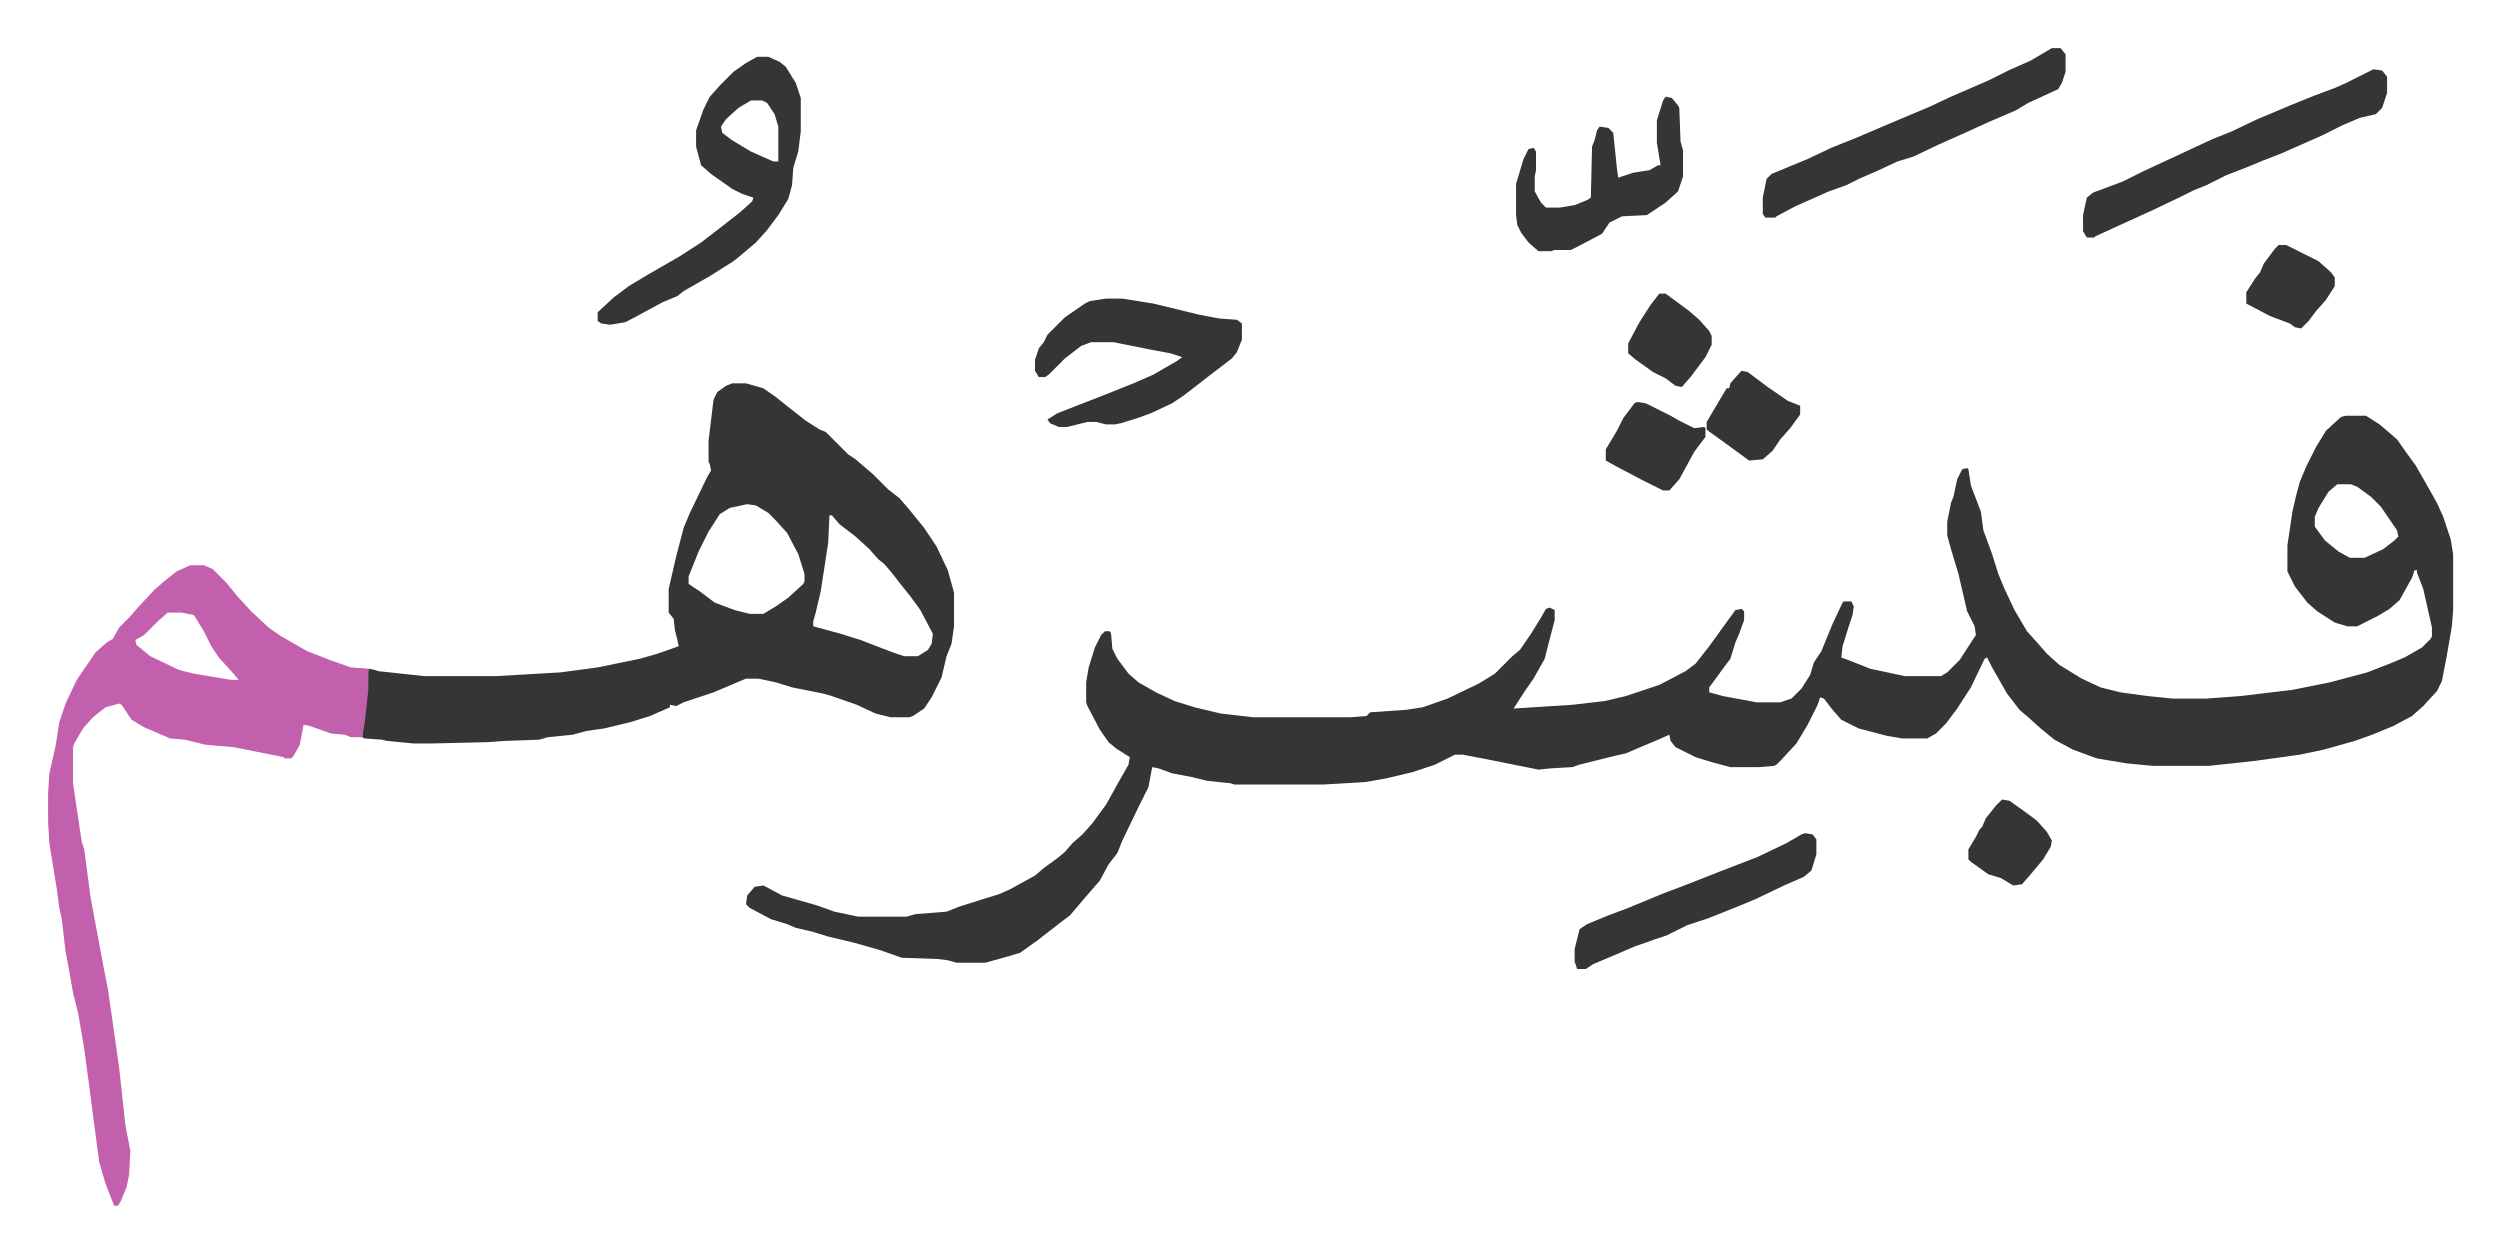 <svg xmlns="http://www.w3.org/2000/svg" viewBox="-38.6 394.4 2006.2 1005.2">
    <path fill="#353535" id="rule_normal" d="M1844 728h16l11 7 14 12 7 10 8 11 8 14 9 16 5 11 6 18 2 12v45l-1 13-4 23-4 21-4 8-11 12-9 8-15 8-17 7-14 5-25 7-19 4-36 5-37 4h-45l-21-2-24-4-19-7-15-8-11-9-10-9-7-6-10-13-12-21-4-8-2 1-11 23-11 17-9 12-8 8-7 4h-20l-12-2-23-6-14-7-7-8-7-9-3-1-2 6-8 16-9 15-12 13-4 4-2 1-12 1h-23l-15-4-13-4-16-8-4-5-1-5-9 4-12 5-14 6-9 2-12 3-16 4-6 2-17 1-10 1-45-9-16-3h-6l-16 8-18 6-21 5-17 3-34 2h-71l-3-1-19-2-12-3-16-3-11-4-5-1-3 16-8 16-13 27-4 10-7 9-7 13-13 15-11 13-8 6-18 14-14 10-10 3-18 5h-23l-7-2-8-1-29-1-17-6-21-6-21-5-13-4-13-3-7-3-13-4-17-9-3-3 1-7 6-7 7-1 15 8 28 8 14 5 19 4h39l7-2 25-2 10-4 19-6 13-4 9-4 20-11 7-6 11-8 6-5 6-7 8-7 8-9 11-15 10-18 8-14 1-6-11-7-6-5-7-10-10-19-1-3v-16l2-12 5-16 5-10 3-3h4l1 2 1 12 4 8 9 12 8 7 14 8 15 7 16 5 21 5 26 3h78l13-1 3-3 29-2 13-2 20-7 25-12 13-8 14-14 6-5 9-13 8-13 4-7 3-1 4 2v8l-5 19-3 12-9 16-7 10-9 14 47-3 26-3 17-4 27-9 21-11 8-6 11-14 13-18 8-11 5-1 2 2v7l-4 11-3 7-4 13-6 8-8 11-3 4v4l11 3 27 5h19l9-3 8-8 7-11 3-10 6-9 9-22 8-17 1-1h6l2 4-1 7-3 9-5 16-1 9 8 3 15 6 28 6h29l5-3 10-10 11-17 2-3-1-7-6-12-7-30-6-20-3-11v-11l3-15 2-5 3-14 4-8 4-1 1 1 2 13 8 21 2 15 7 19 5 16 5 12 8 17 10 17 9 10 7 8 10 9 18 11 15 7 16 4 22 3 20 2h27l27-2 42-5 30-6 30-8 18-7 12-5 14-8 7-7 1-2v-7l-7-31-5-13v-2h-2l-2 6-10 18-8 7-10 6-16 8h-8l-10-3-14-9-8-7-10-13-6-12v-21l4-27 3-13 3-11 5-12 8-16 8-13 12-11zm-7 55-7 6-8 13-3 7v8l8 11 11 9 9 5h12l15-7 9-7 3-3-1-5-13-19-8-8-11-8-5-2zM549 702h11l14 4 10 7 10 8 14 11 11 7 5 2 18 18 6 4 14 12 12 12 9 7 7 8 13 16 10 15 9 19 5 18v27l-2 14-4 10-4 17-8 16-6 9-9 6-3 1h-15l-12-3-15-7-20-7-7-2-25-5-13-4-14-3h-10l-26 11-24 8-6 3-5-1v2l-16 7-16 5-21 5-14 2-11 3-20 2-7 2-28 1-14 1-43 1h-16l-21-2-4-1-14-1-2-1 2-18 2-20 1-17 5 1 3 1 37 4h57l52-3 30-4 34-7 14-4 17-6-1-5-2-8-1-9-4-5v-19l6-26 6-23 5-12 14-29 3-5-1-5-1-2v-17l4-33 3-6 7-5zm12 97-14 3-8 5-9 14-8 16-8 20v6l9 6 12 9 16 6 12 3h11l10-6 10-7 12-11 1-2v-6l-5-16-9-17-10-11-5-5-10-6zm66 9-1 22-6 39-4 17-2 7v4l22 6 16 5 26 10 9 3h11l8-5 3-5 1-8-10-19-8-11-8-10-7-9-6-7-5-4-7-8-11-10-13-10-6-7z"/>
    <path fill="#c360ae" id="rule_ikhfa_shafawi_with_meem" d="M114 848h11l7 3 11 11 9 11 11 12 14 13 10 7 21 12 18 7 17 6 14 1v17l-3 27-2 11h-9l-5-2-11-1-17-6-5-1-3 16-5 9-2 2h-5l-1-1-20-4-20-4-23-2-16-4-12-1-21-9-10-6-8-12-2-1-11 3-10 8-8 9-7 12-1 3v29l7 47 2 6 5 38 11 59 3 15 9 63 5 46 4 21-1 19-2 10-5 12-2 3h-3l-7-18-5-17-8-61-4-30-5-29-4-16-3-17-3-16-3-26-2-9-2-15-6-37-1-17v-23l1-16 5-22 3-19 5-15 9-19 15-22 9-8 5-3 5-9 8-8 7-8 13-14 8-7 10-8zm-18 38-8 7-11 11-7 4 1 4 11 9 23 11 12 3 30 5h6l-6-7-10-11-6-9-6-12-8-13-10-2z"/>
    <path fill="#353535" id="rule_normal" d="M569 440h9l9 4 5 4 8 13 4 12v27l-2 16-4 13-1 14-3 11-8 13-9 12-9 10-13 11-5 4-19 12-21 12-5 4-12 5-24 13-6 3-12 2-7-1-3-2v-7l13-12 12-9 15-9 26-15 17-11 13-10 18-14 10-9 1-3-9-3-8-4-17-12-8-7-4-15v-13l6-17 5-10 9-10 10-10 10-7zm-5 35-10 6-10 9-4 6 1 5 8 6 15 9 18 8h4v-28l-3-10-6-9-4-2zm285 159h13l25 4 37 9 16 3 14 1 4 3v13l-4 10-4 5-17 13-9 7-13 10-9 6-17 8-11 4-13 4-5 1h-7l-8-2h-7l-16 4h-7l-7-3-2-3 8-5 36-14 25-10 16-7 19-11 4-3-9-3-16-3-25-5-5-1h-18l-8 3-13 10-13 13-3 2h-5l-3-5v-9l3-9 4-5 3-6 14-14 16-11 4-2zm1017-184 7 1 4 5v13l-4 12-5 5-13 3-14 6-16 8-9 4-25 11-13 5-12 5-18 7-16 8-10 4-10 5-23 11-22 10-24 11-1 1h-6l-3-5v-13l3-14 5-4 24-9 16-8 28-13 15-7 13-6 15-6 21-10 31-13 15-6 16-6 9-4zm-258-17h7l4 5v14l-3 9-3 5-24 11-10 6-21 9-22 10-18 8-21 10-13 4-15 7-16 7-10 5-14 5-27 12-15 8-1 1h-8l-2-3v-13l3-15 4-4 29-12 19-9 20-8 21-9 19-8 19-8 17-8 30-13 16-8 18-8zm-310 39 5 1 5 6 1 2 1 27 2 7v21l-4 12-10 9-15 10-20 1-10 5-6 9-19 10-6 3h-13l-3 1h-10l-8-7-6-8-3-6-1-8v-25l6-20 4-8 4-1 2 3v15l-1 5v12l5 9 4 4h11l12-2 10-4 3-2 1-41 2-5 2-8 2-3 7 1 4 4 3 29 1 7 12-4 13-2 7-4h2l-3-18v-18l5-16zm112 591 6 1 3 4v12l-4 13-6 5-16 7-23 11-12 5-25 10-18 6-16 8-9 3-17 6-21 9-12 5-6 4h-7l-2-6v-10l4-16 6-4 17-7 16-6 29-12 16-6 28-11 31-12 23-11 12-7zm-135-346 7 1 20 10 7 4 12 6 8-1 1 1v7l-9 12-12 22-8 9h-5l-16-8-21-11-9-5v-9l9-15 5-10 9-12zm84-25 5 1 16 12 16 11 10 4v7l-8 11-8 9-6 9-8 7-11 1-15-11-18-13-1-1v-6l10-17 6-10h2l1-4 7-8zm-66-62h5l19 14 8 7 8 9 2 4v7l-5 10-12 16-7 8-5-1-8-6-10-5-14-10-6-5v-8l9-17 9-14zm497-39h6l26 13 10 9 3 4v7l-7 11-8 9-6 8-6 6-5-1-4-3-16-6-19-10v-9l7-11 4-5 3-7 9-12zm-222 445 6 1 14 10 8 6 8 9 4 7-1 5-6 10-10 12-7 8-7 1-10-6-10-3-14-10-2-2v-8l6-10 3-6 2-2 3-7 8-10z"/>
</svg>
